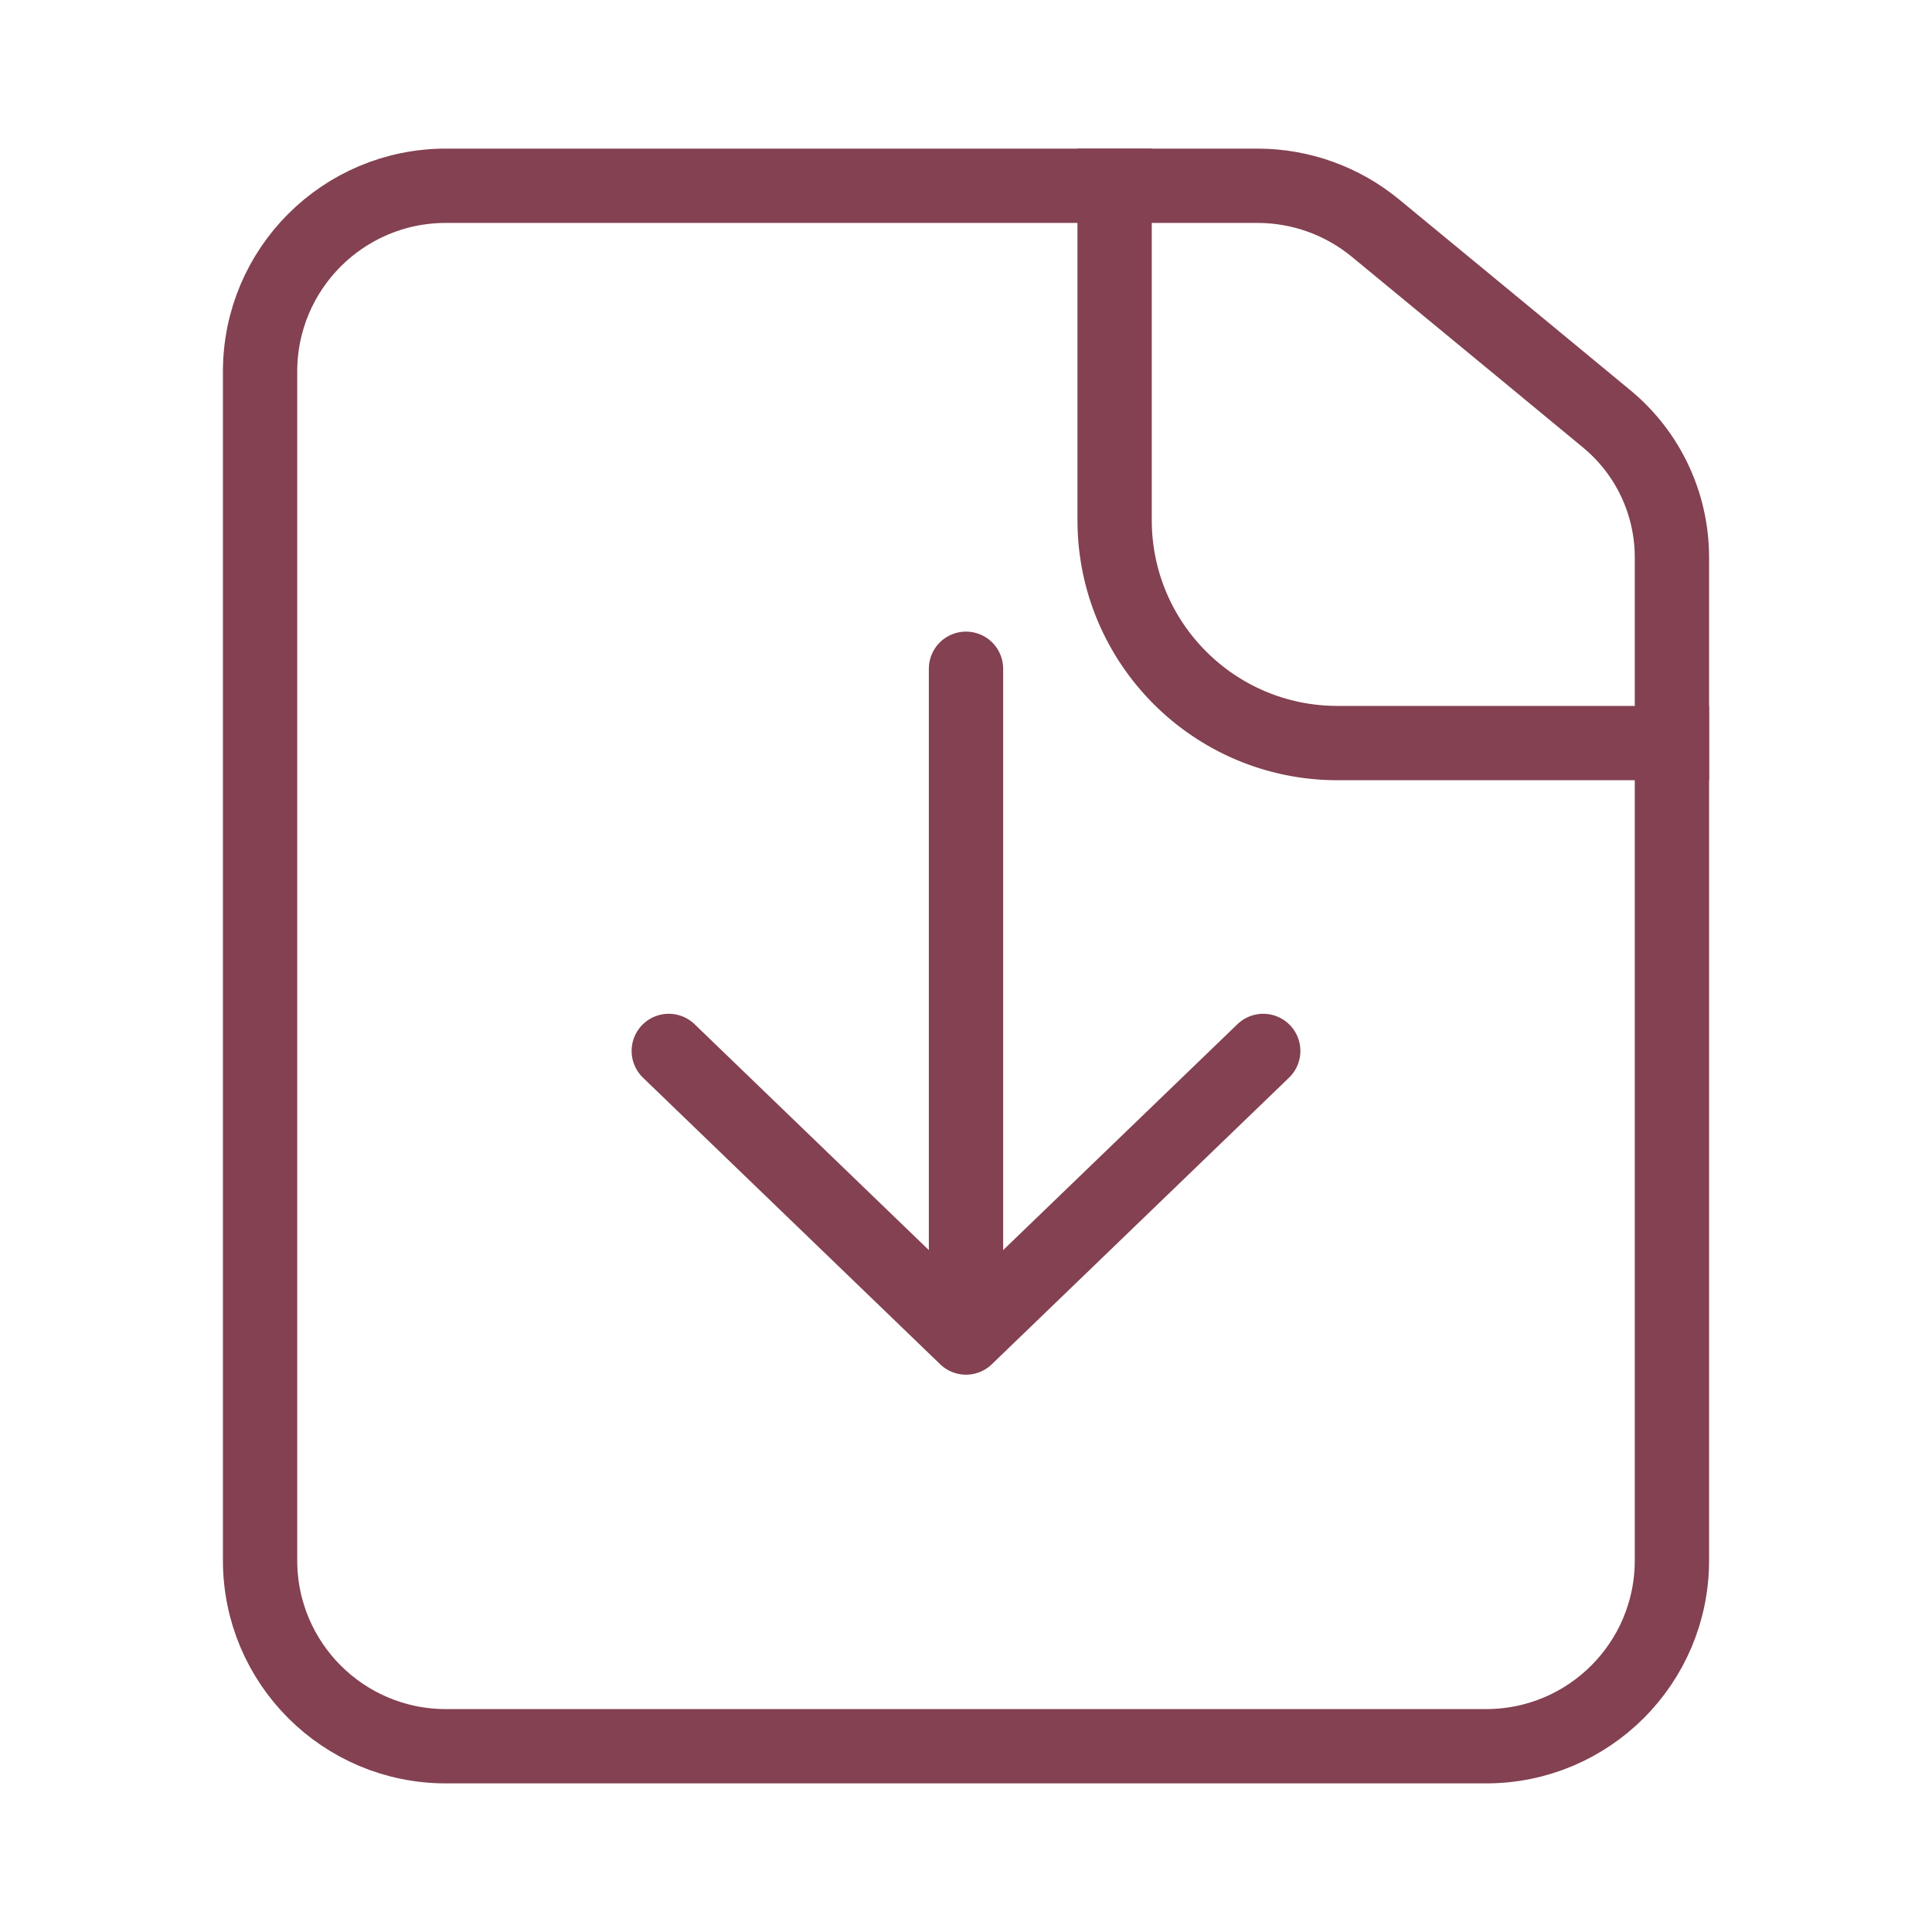 <?xml version="1.0" encoding="UTF-8"?> <svg xmlns="http://www.w3.org/2000/svg" width="26" height="26" viewBox="0 0 26 26" fill="none"><path d="M3.5 21V5C3.5 3.619 4.619 2.5 6 2.5H13H16.922C17.503 2.5 18.065 2.702 18.513 3.072L20.46 4.677L21.621 5.636C22.178 6.095 22.5 6.779 22.5 7.5V13V21C22.5 22.381 21.381 23.5 20 23.5H6C4.619 23.5 3.5 22.381 3.5 21Z" stroke="#834151"></path><path d="M15 2V7C15 8.657 16.343 10 18 10H23" stroke="#834151"></path><path d="M13 18V9M13 18L9 14.143M13 18L17 14.143" stroke="#834151" stroke-linecap="round" stroke-linejoin="round"></path></svg> 